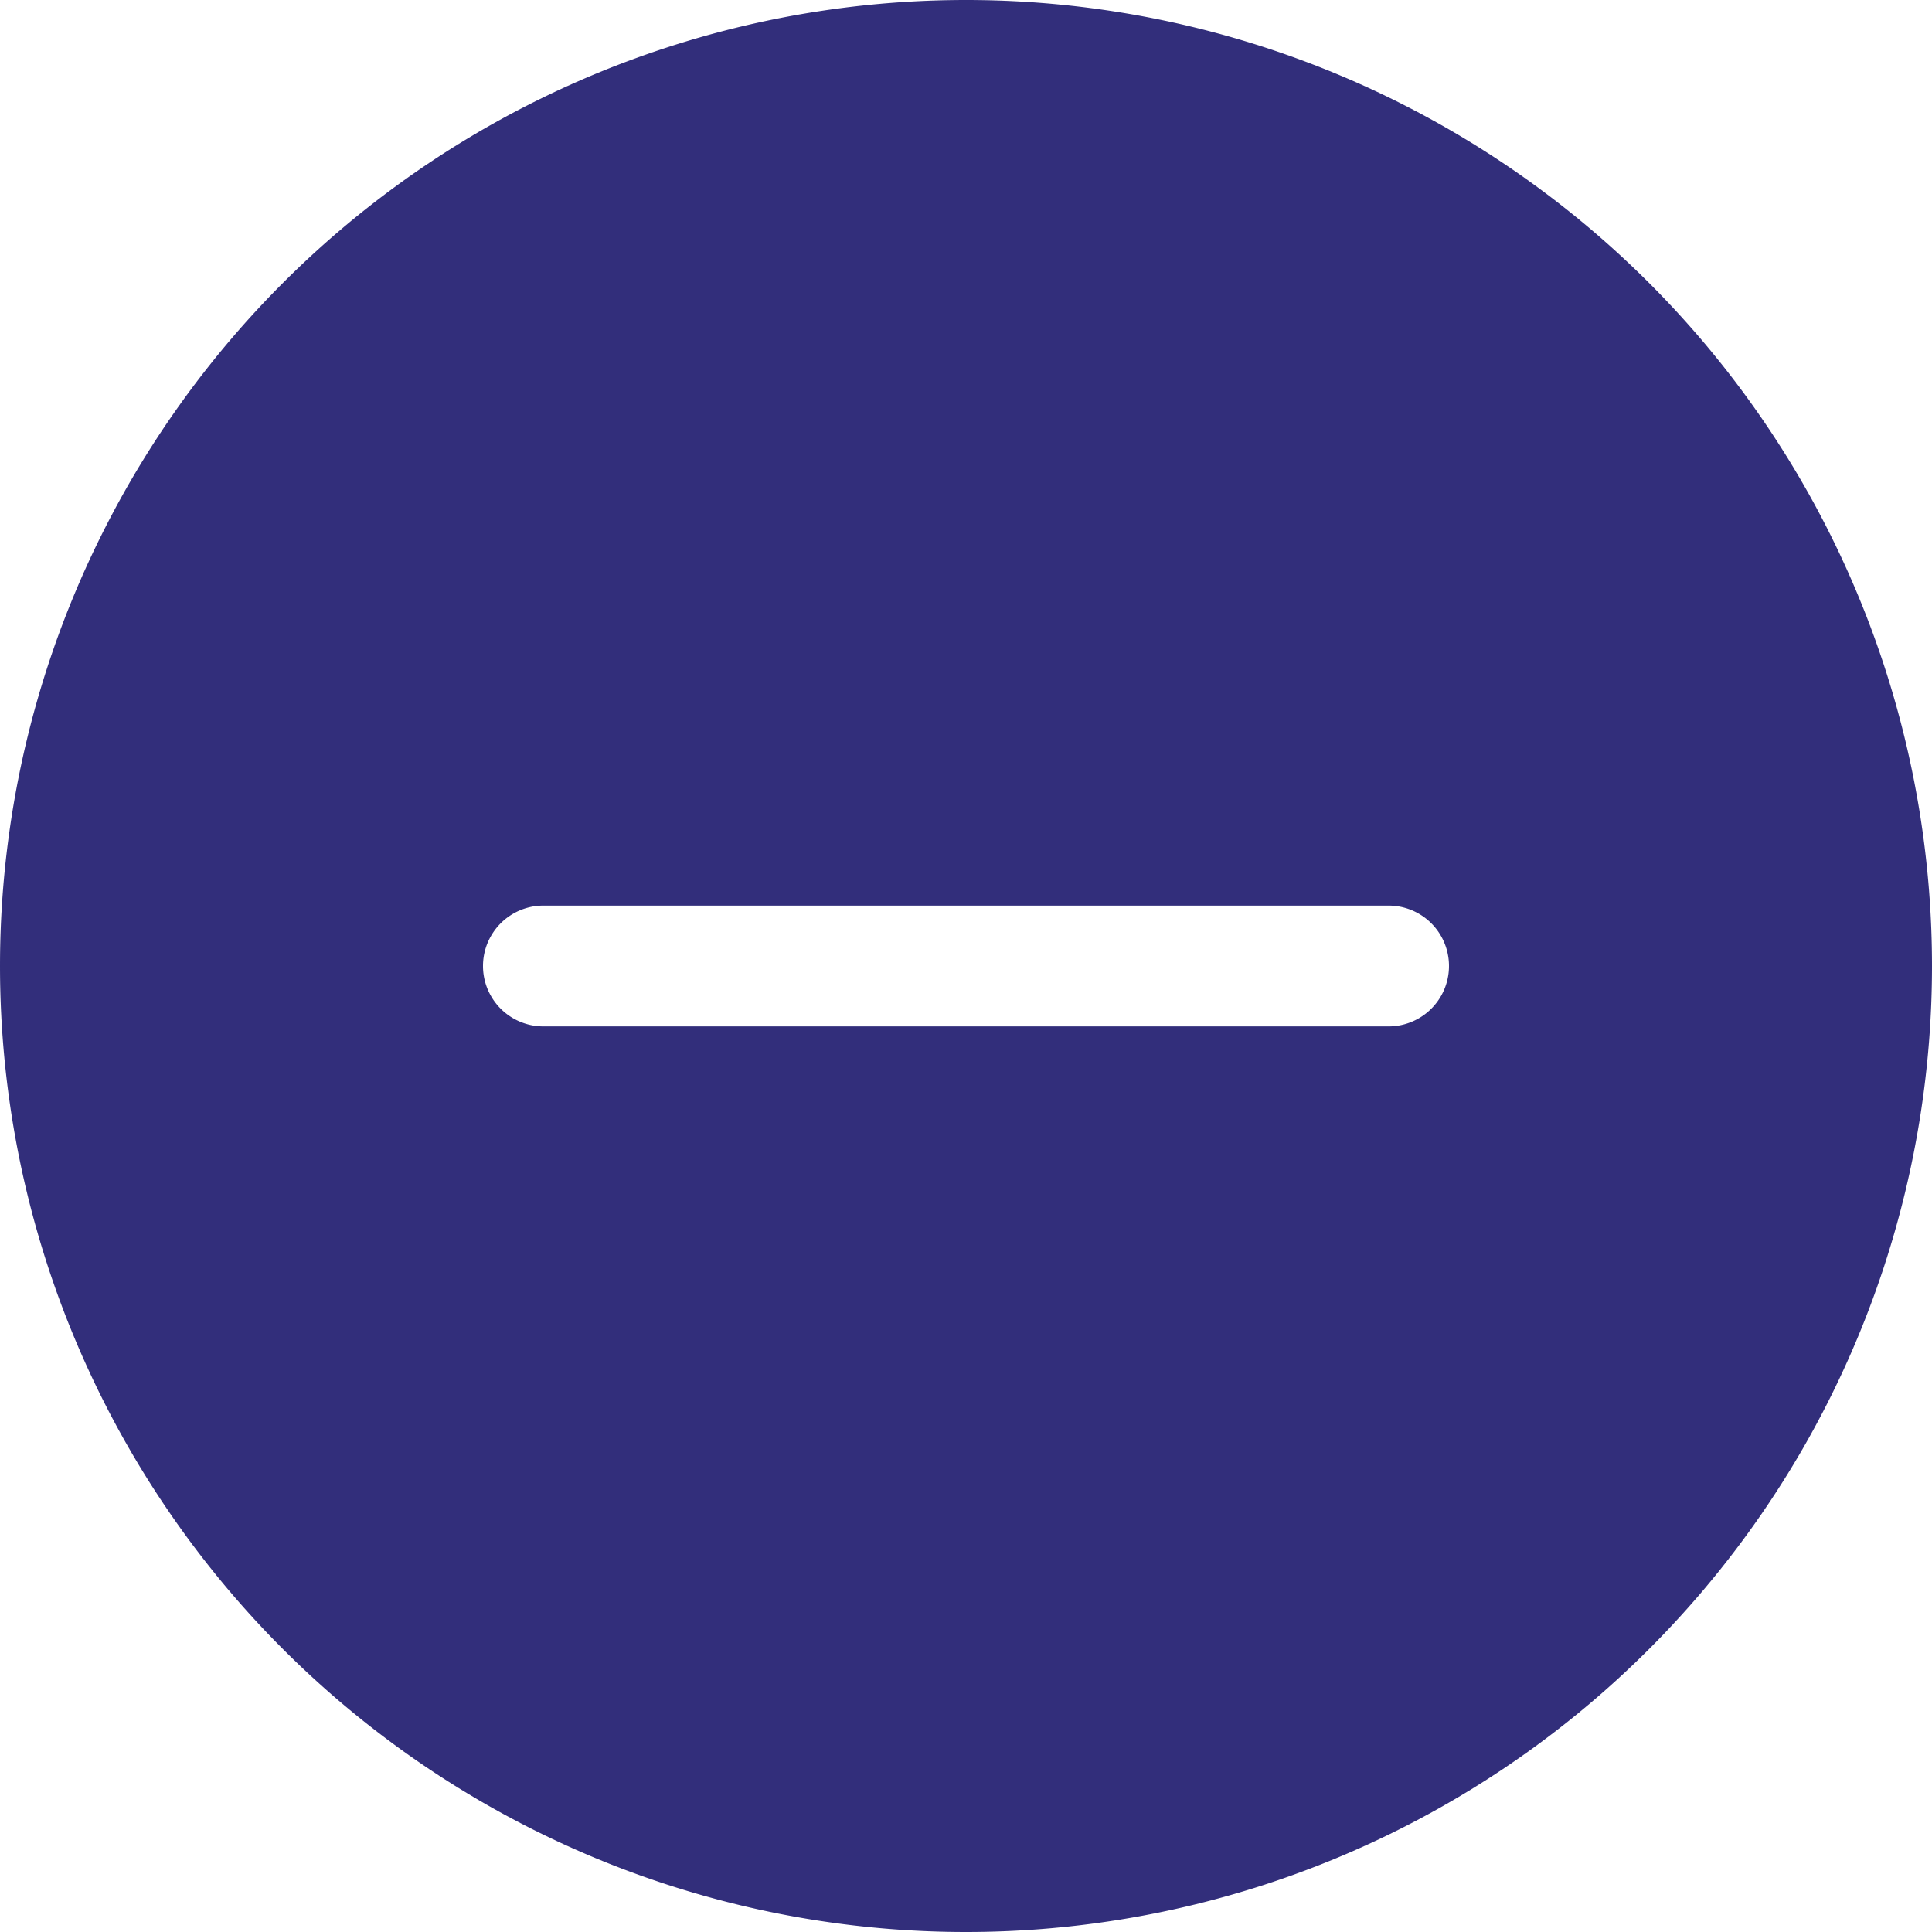 <svg fill="none" xmlns="http://www.w3.org/2000/svg" viewBox="0 0 35 35">
  <g clip-path="url(#-N8y0snCNpXja)">
    <path d="M35 17.5a17.5 17.5 0 11-35 0 17.5 17.5 0 0135 0zM9.844 16.406a1.094 1.094 0 000 2.188h15.312a1.094 1.094 0 000-2.188H9.844z" fill="#322E7B"/>
  </g>
  <defs>
    <clipPath id="-N8y0snCNpXja">
      <path fill="#fff" d="M0 0h35v35H0z"/>
    </clipPath>
  </defs>
</svg>
